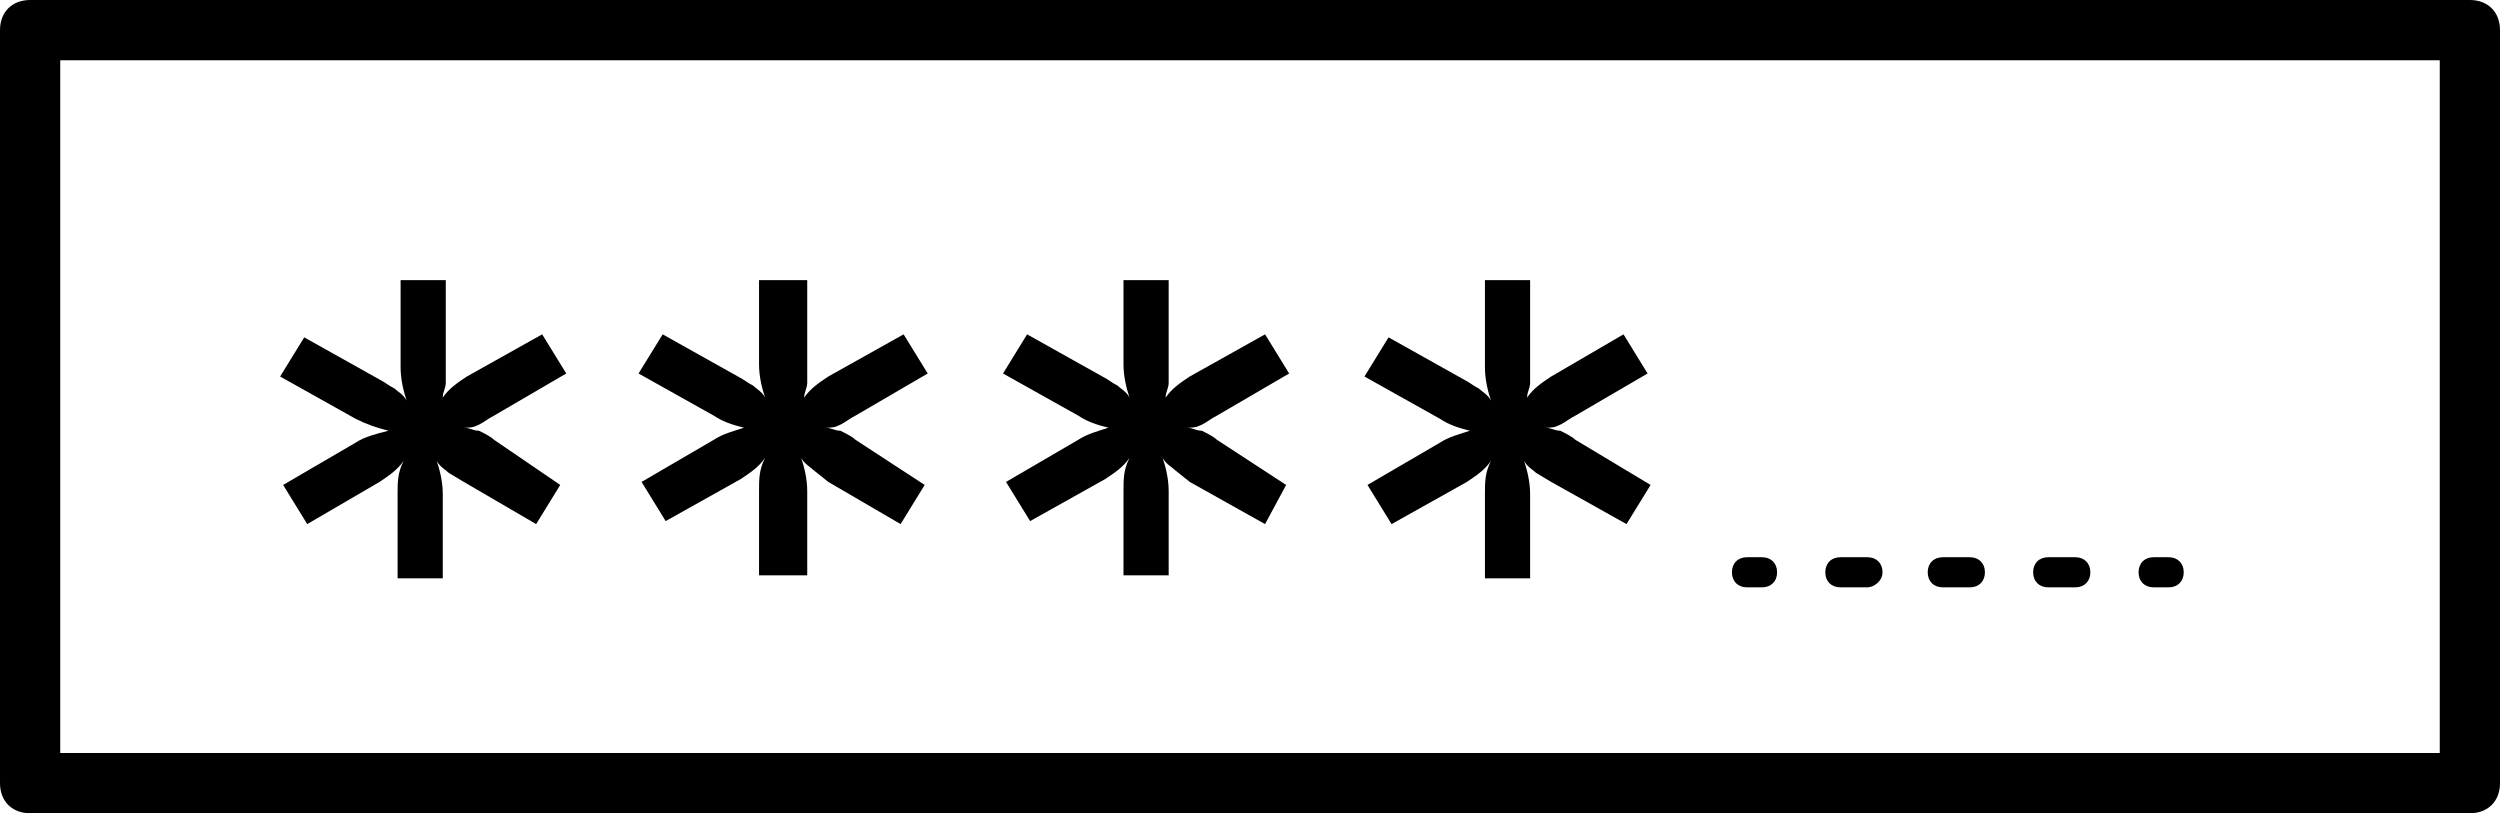<?xml version="1.0" encoding="utf-8"?>
<!-- Generator: Adobe Illustrator 23.0.3, SVG Export Plug-In . SVG Version: 6.00 Build 0)  -->
<svg version="1.1" id="Layer_1" xmlns="http://www.w3.org/2000/svg" xmlns:xlink="http://www.w3.org/1999/xlink" x="0px" y="0px"
	 viewBox="0 0 83 27" style="enable-background:new 0 0 83 27;" xml:space="preserve">
<title>Password</title>
<g>
	<g id="Layer_4">
		<g>
			<path d="M82,27H1c-0.6,0-1-0.4-1-1V1c0-0.6,0.4-1,1-1h81c0.6,0,1,0.4,1,1v25C83,26.6,82.6,27,82,27z M2,25h79V2H2V25z"/>
		</g>
		<g>
			<path d="M58.5,19.5H58c-0.3,0-0.5-0.2-0.5-0.5s0.2-0.5,0.5-0.5h0.5c0.3,0,0.5,0.2,0.5,0.5S58.8,19.5,58.5,19.5z"/>
		</g>
		<g>
			<path d="M68.9,19.5H68c-0.3,0-0.5-0.2-0.5-0.5s0.2-0.5,0.5-0.5h0.9c0.3,0,0.5,0.2,0.5,0.5S69.2,19.5,68.9,19.5z M65.4,19.5h-0.9
				c-0.3,0-0.5-0.2-0.5-0.5s0.2-0.5,0.5-0.5h0.9c0.3,0,0.5,0.2,0.5,0.5S65.7,19.5,65.4,19.5z M62,19.5h-0.9c-0.3,0-0.5-0.2-0.5-0.5
				s0.2-0.5,0.5-0.5H62c0.3,0,0.5,0.2,0.5,0.5S62.2,19.5,62,19.5z"/>
		</g>
		<g>
			<path d="M72,19.5h-0.5c-0.3,0-0.5-0.2-0.5-0.5s0.2-0.5,0.5-0.5H72c0.3,0,0.5,0.2,0.5,0.5S72.3,19.5,72,19.5z"/>
		</g>
		<g>
			<path d="M30.7,16.1l-0.8,1.3L27.5,16L27,15.6c-0.1-0.1-0.3-0.2-0.4-0.4c0.1,0.3,0.2,0.7,0.2,1.1v2.8h-1.6v-2.8
				c0-0.4,0-0.7,0.2-1.1c-0.2,0.3-0.5,0.5-0.8,0.7l-2.5,1.4l-0.8-1.3l2.4-1.4c0.3-0.2,0.7-0.3,1-0.4c-0.4-0.1-0.7-0.2-1-0.4
				l-2.5-1.4l0.8-1.3l2.5,1.4c0.2,0.1,0.3,0.2,0.5,0.3c0.1,0.1,0.3,0.2,0.4,0.4c-0.1-0.3-0.2-0.7-0.2-1.1V9.3h1.6v2.8
				c0,0.2,0,0.4,0,0.6c0,0.2-0.1,0.3-0.1,0.5c0.2-0.3,0.5-0.5,0.8-0.7l2.5-1.4l0.8,1.3l-2.4,1.4c-0.2,0.1-0.3,0.2-0.5,0.3
				c-0.2,0.1-0.3,0.1-0.5,0.1c0.2,0,0.3,0.1,0.5,0.1c0.2,0.1,0.4,0.2,0.5,0.3L30.7,16.1z"/>
		</g>
		<g>
			<path d="M18.6,16.1l-0.8,1.3L15.4,16l-0.5-0.3c-0.1-0.1-0.3-0.2-0.4-0.4c0.1,0.3,0.2,0.7,0.2,1.1v2.8h-1.5v-2.8
				c0-0.4,0-0.7,0.2-1.1c-0.2,0.3-0.5,0.5-0.8,0.7l-2.4,1.4l-0.8-1.3l2.4-1.4c0.3-0.2,0.7-0.3,1.1-0.4c-0.4-0.1-0.7-0.2-1.1-0.4
				l-2.5-1.4l0.8-1.3l2.5,1.4c0.2,0.1,0.3,0.2,0.5,0.3c0.1,0.1,0.3,0.2,0.4,0.4c-0.1-0.3-0.2-0.7-0.2-1.1V9.3h1.5v2.8
				c0,0.2,0,0.4,0,0.6c0,0.2-0.1,0.3-0.1,0.5c0.2-0.3,0.5-0.5,0.8-0.7l2.5-1.4l0.8,1.3l-2.4,1.4c-0.2,0.1-0.3,0.2-0.5,0.3
				c-0.2,0.1-0.3,0.1-0.5,0.1c0.2,0,0.3,0.1,0.5,0.1c0.2,0.1,0.4,0.2,0.5,0.3L18.6,16.1z"/>
		</g>
		<g>
			<path d="M42.7,16.1L42,17.4L39.5,16L39,15.6c-0.1-0.1-0.3-0.2-0.4-0.4c0.1,0.3,0.2,0.7,0.2,1.1v2.8h-1.5v-2.8
				c0-0.4,0-0.7,0.2-1.1c-0.2,0.3-0.5,0.5-0.8,0.7l-2.5,1.4l-0.8-1.3l2.4-1.4c0.3-0.2,0.7-0.3,1-0.4c-0.4-0.1-0.7-0.2-1-0.4
				l-2.5-1.4l0.8-1.3l2.5,1.4c0.2,0.1,0.3,0.2,0.5,0.3c0.1,0.1,0.3,0.2,0.4,0.4c-0.1-0.3-0.2-0.7-0.2-1.1V9.3h1.5v2.8
				c0,0.2,0,0.4,0,0.6c0,0.2-0.1,0.3-0.1,0.5c0.2-0.3,0.5-0.5,0.8-0.7l2.5-1.4l0.8,1.3l-2.4,1.4c-0.2,0.1-0.3,0.2-0.5,0.3
				c-0.2,0.1-0.3,0.1-0.5,0.1c0.2,0,0.3,0.1,0.5,0.1c0.2,0.1,0.4,0.2,0.5,0.3L42.7,16.1z"/>
		</g>
		<g>
			<path d="M54.8,16.1L54,17.4L51.5,16l-0.5-0.3c-0.1-0.1-0.3-0.2-0.4-0.4c0.1,0.3,0.2,0.7,0.2,1.1v2.8h-1.5v-2.8
				c0-0.4,0-0.7,0.2-1.1c-0.2,0.3-0.5,0.5-0.8,0.7l-2.5,1.4l-0.8-1.3l2.4-1.4c0.3-0.2,0.7-0.3,1-0.4c-0.4-0.1-0.7-0.2-1-0.4
				l-2.5-1.4l0.8-1.3l2.5,1.4c0.2,0.1,0.3,0.2,0.5,0.3c0.1,0.1,0.3,0.2,0.4,0.4c-0.1-0.3-0.2-0.7-0.2-1.1V9.3h1.5v2.8
				c0,0.2,0,0.4,0,0.6c0,0.2-0.1,0.3-0.1,0.5c0.2-0.3,0.5-0.5,0.8-0.7l2.4-1.4l0.8,1.3l-2.4,1.4c-0.2,0.1-0.3,0.2-0.5,0.3
				c-0.2,0.1-0.3,0.1-0.5,0.1c0.2,0,0.3,0.1,0.5,0.1c0.2,0.1,0.4,0.2,0.5,0.3L54.8,16.1z"/>
		</g>
	</g>
</g>
</svg>
